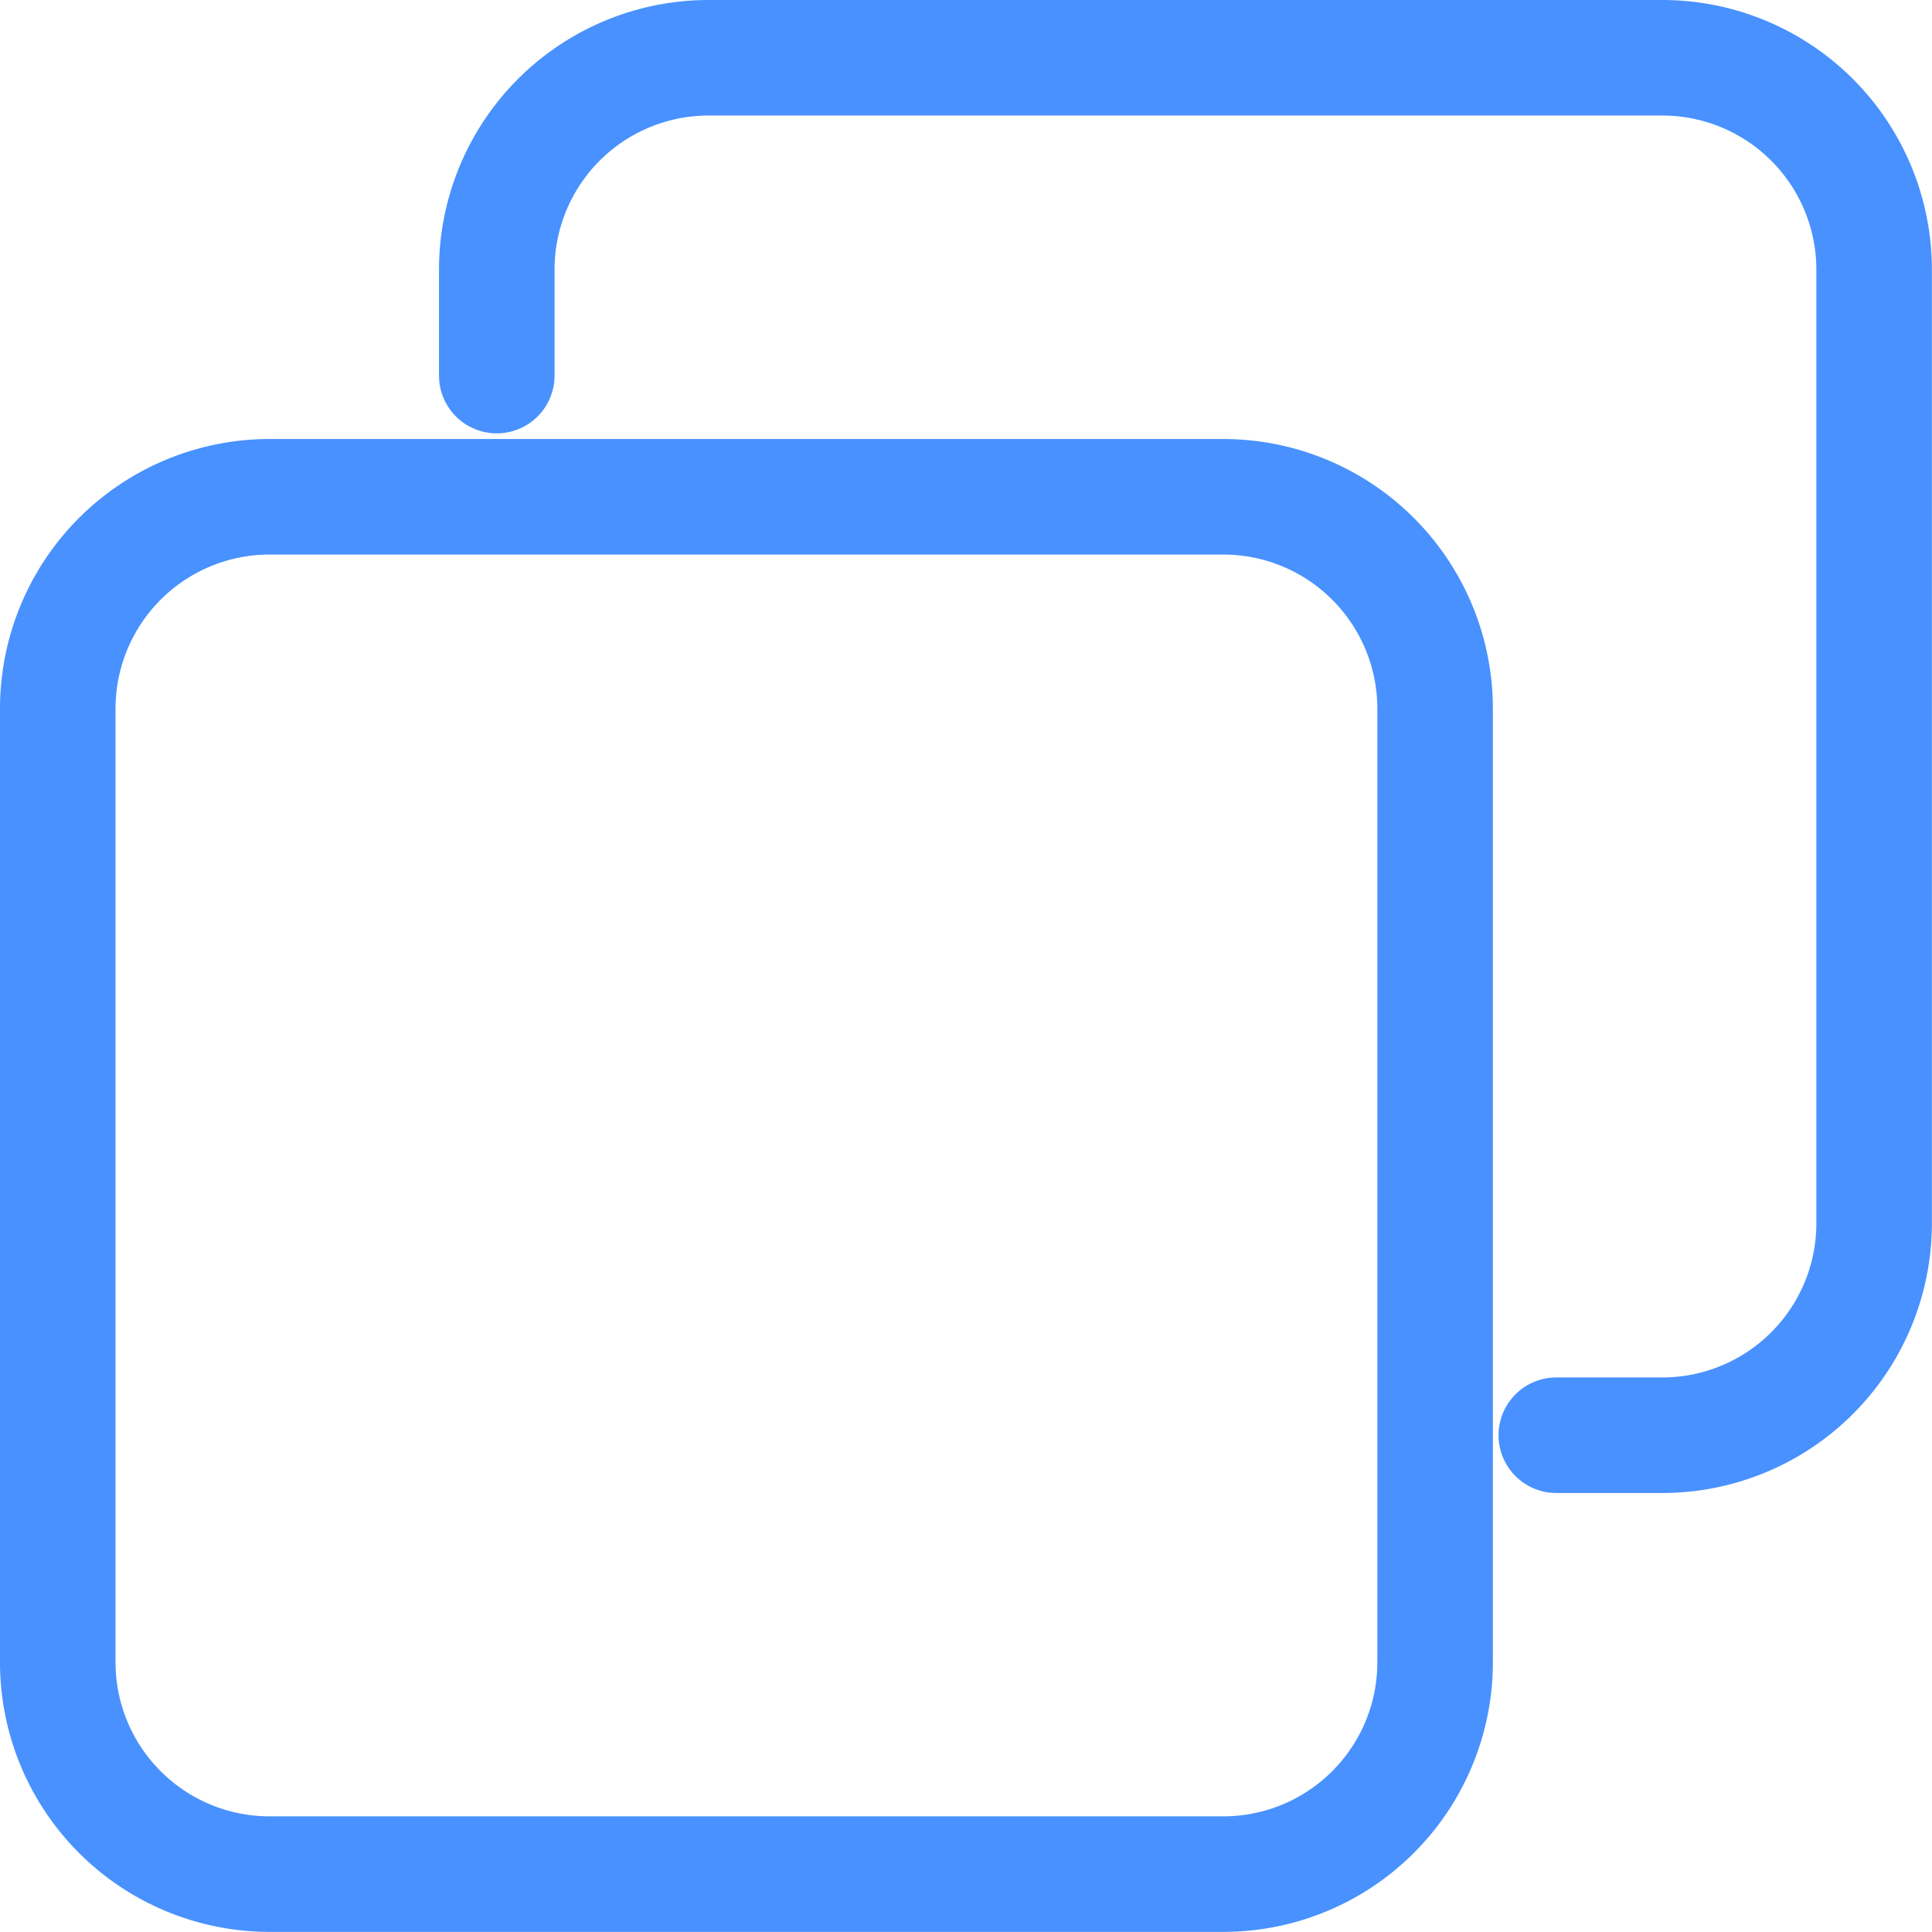 <svg xmlns="http://www.w3.org/2000/svg" width="16.723" height="16.723" viewBox="0 0 16.723 16.723">
  <g id="Group_4978" data-name="Group 4978" transform="translate(-8355.555 -1278.5)">
    <circle id="Ellipse_7367" data-name="Ellipse 7367" cx="8" cy="8" r="8" transform="translate(8355.916 1278.861)" fill="none"/>
    <g id="Icon_feather-copy" data-name="Icon feather-copy" transform="translate(8356.055 1279)">
      <path id="Path_27118" data-name="Path 27118" d="M23.589,13.5H15.334A1.834,1.834,0,0,0,13.5,15.334v8.254a1.834,1.834,0,0,0,1.834,1.834h8.254a1.834,1.834,0,0,0,1.834-1.834V15.334A1.834,1.834,0,0,0,23.589,13.5Z" transform="translate(-13.5 -9.7)" fill="none" stroke="#4891ff" stroke-linecap="round" stroke-linejoin="round" stroke-width="1"/>
      <path id="Path_27119" data-name="Path 27119" d="M12.171,14.923h.917a1.834,1.834,0,0,0,1.834-1.834V4.834A1.834,1.834,0,0,0,13.089,3H4.834A1.834,1.834,0,0,0,3,4.834v.917" transform="translate(0.8 -3)" fill="none" stroke="#4891ff" stroke-linecap="round" stroke-linejoin="round" stroke-width="1"/>
    </g>
  </g>
</svg>
